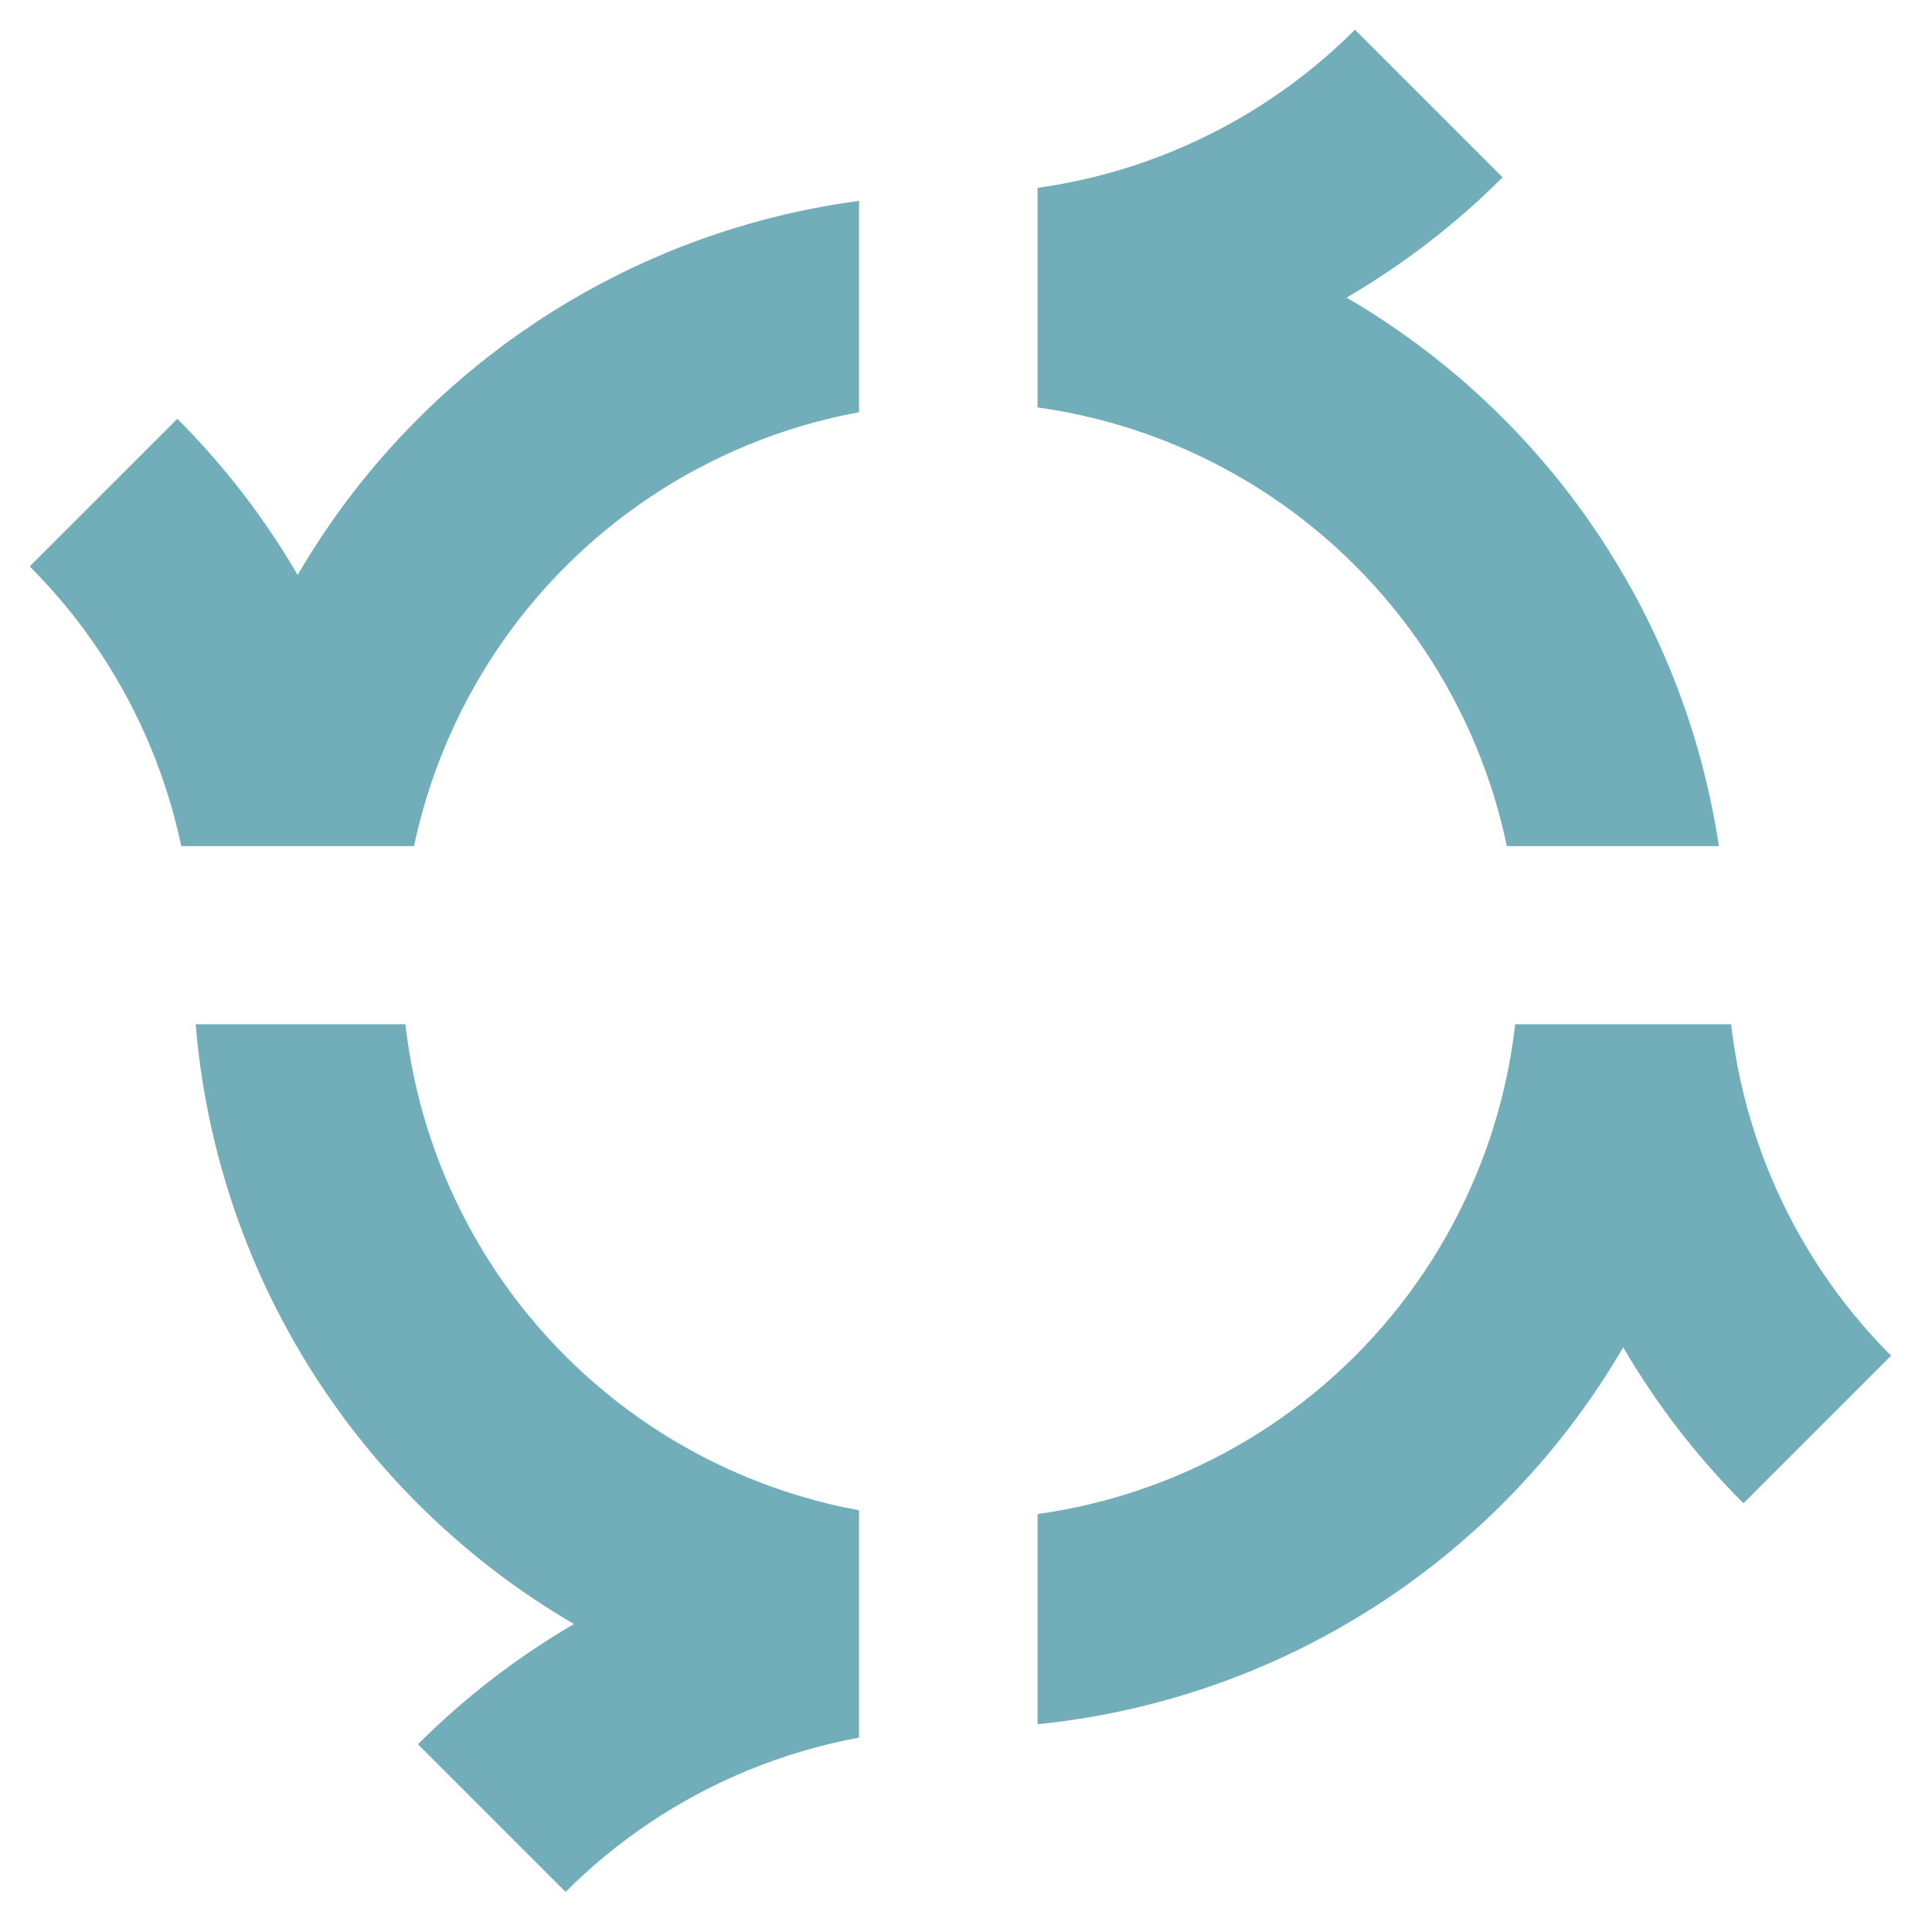 <svg width="130" height="130" viewBox="0 0 130 130" fill="none" xmlns="http://www.w3.org/2000/svg">
<path d="M2 38.115C5.489 41.604 8.256 45.745 10.144 50.303C11.033 52.451 11.72 54.67 12.196 56.934H27.86C28.337 54.67 29.023 52.451 29.913 50.304C31.801 45.745 34.568 41.604 38.057 38.115C41.545 34.627 45.687 31.859 50.245 29.971C52.685 28.96 55.22 28.212 57.805 27.735L57.805 13.515C53.37 14.106 49.021 15.273 44.869 16.992C38.607 19.586 32.916 23.389 28.123 28.182C24.978 31.327 22.259 34.859 20.028 38.686C17.798 34.859 15.079 31.327 11.934 28.182L2 38.115Z" fill="#72AEBA"/>
<path d="M69.817 12.641L69.817 27.415C72.963 27.855 76.048 28.692 78.996 29.913C83.554 31.802 87.696 34.569 91.184 38.057C94.673 41.546 97.441 45.688 99.329 50.246C100.225 52.411 100.916 54.651 101.393 56.934H115.66C115.038 52.801 113.914 48.749 112.307 44.87C109.713 38.607 105.911 32.917 101.118 28.124C97.97 24.977 94.436 22.256 90.607 20.025C94.431 17.795 97.961 15.077 101.105 11.934L91.171 2C87.683 5.489 83.541 8.256 78.983 10.144C76.039 11.363 72.959 12.2 69.817 12.641Z" fill="#72AEBA"/>
<path d="M101.953 68.921H116.485C116.882 72.389 117.76 75.792 119.102 79.03C120.99 83.588 123.757 87.73 127.246 91.219L117.312 101.152C114.169 98.009 111.452 94.48 109.222 90.656C106.991 94.485 104.271 98.019 101.124 101.166C96.331 105.959 90.641 109.761 84.378 112.355C79.72 114.284 74.814 115.517 69.817 116.022L69.817 101.876C72.965 101.436 76.052 100.598 79.002 99.376C83.56 97.488 87.702 94.721 91.19 91.232C94.679 87.744 97.446 83.602 99.334 79.044C100.677 75.802 101.557 72.394 101.953 68.921Z" fill="#72AEBA"/>
<path d="M57.804 101.626L57.804 116.921C55.219 117.398 52.685 118.147 50.245 119.157C45.687 121.045 41.545 123.813 38.056 127.301L28.123 117.368C31.267 114.224 34.797 111.506 38.621 109.277C34.791 107.045 31.257 104.325 28.109 101.177C23.316 96.384 19.514 90.694 16.92 84.431C14.869 79.479 13.605 74.246 13.166 68.921H27.279C27.675 72.398 28.554 75.81 29.899 79.055C31.787 83.614 34.554 87.755 38.043 91.244C41.532 94.733 45.673 97.5 50.231 99.388C52.676 100.401 55.215 101.15 57.804 101.626Z" fill="#72AEBA"/>
</svg>
